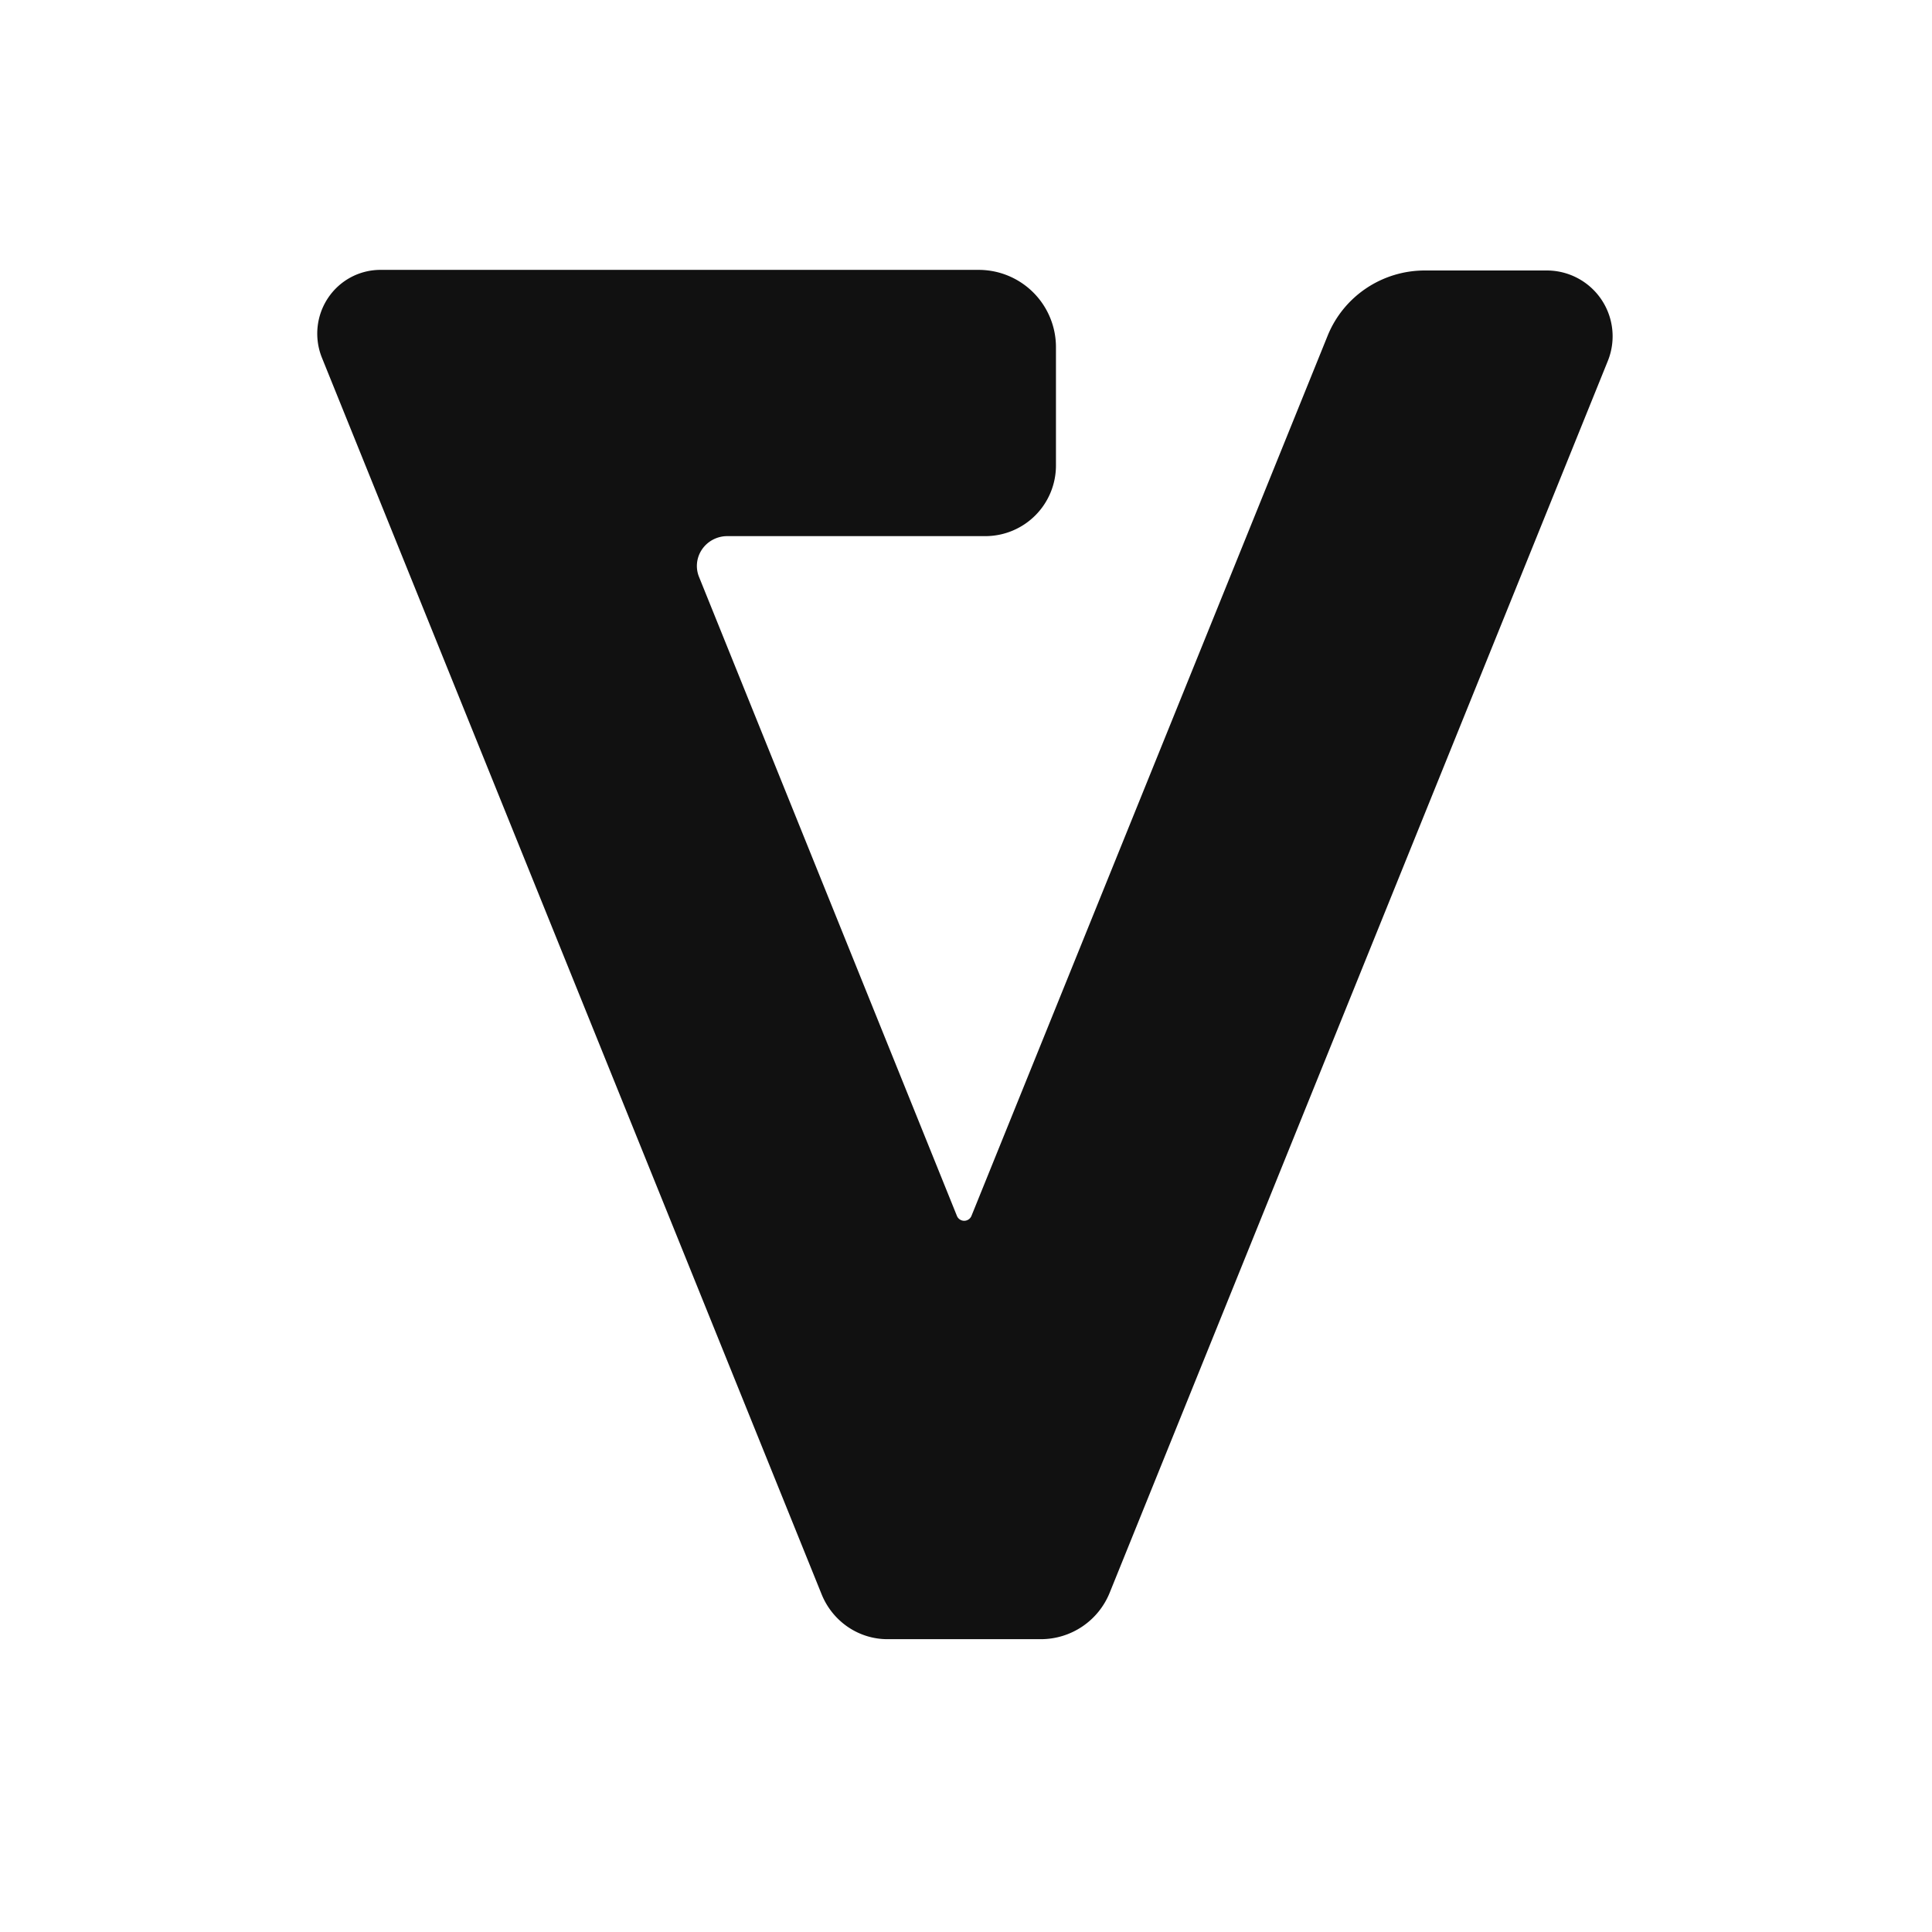 <?xml version="1.0" encoding="UTF-8" standalone="no"?>
<!DOCTYPE svg PUBLIC "-//W3C//DTD SVG 1.1//EN" "http://www.w3.org/Graphics/SVG/1.1/DTD/svg11.dtd">
<svg xmlns="http://www.w3.org/2000/svg" version="1.1" viewBox="0.00 0.00 32.00 32.00">
<path fill="#111111" d="
  M 11.58 9.56
  L 15.85 20.14
  A 0.13 0.13 0.0 0 0 16.09 20.14
  L 21.99 5.56
  A 1.74 1.73 11.0 0 1 23.60 4.48
  L 25.62 4.48
  A 1.09 1.09 0.0 0 1 26.63 5.98
  L 18.38 26.38
  A 1.23 1.23 0.0 0 1 17.24 27.15
  L 14.70 27.15
  A 1.19 1.17 78.8 0 1 13.61 26.41
  L 5.33 5.92
  A 1.06 1.05 79.0 0 1 6.30 4.47
  L 16.21 4.47
  A 1.28 1.28 0.0 0 1 17.49 5.75
  L 17.49 7.71
  A 1.17 1.17 0.0 0 1 16.32 8.88
  L 12.04 8.88
  A 0.50 0.49 -11.1 0 0 11.58 9.56
  Z"
/>
</svg>
